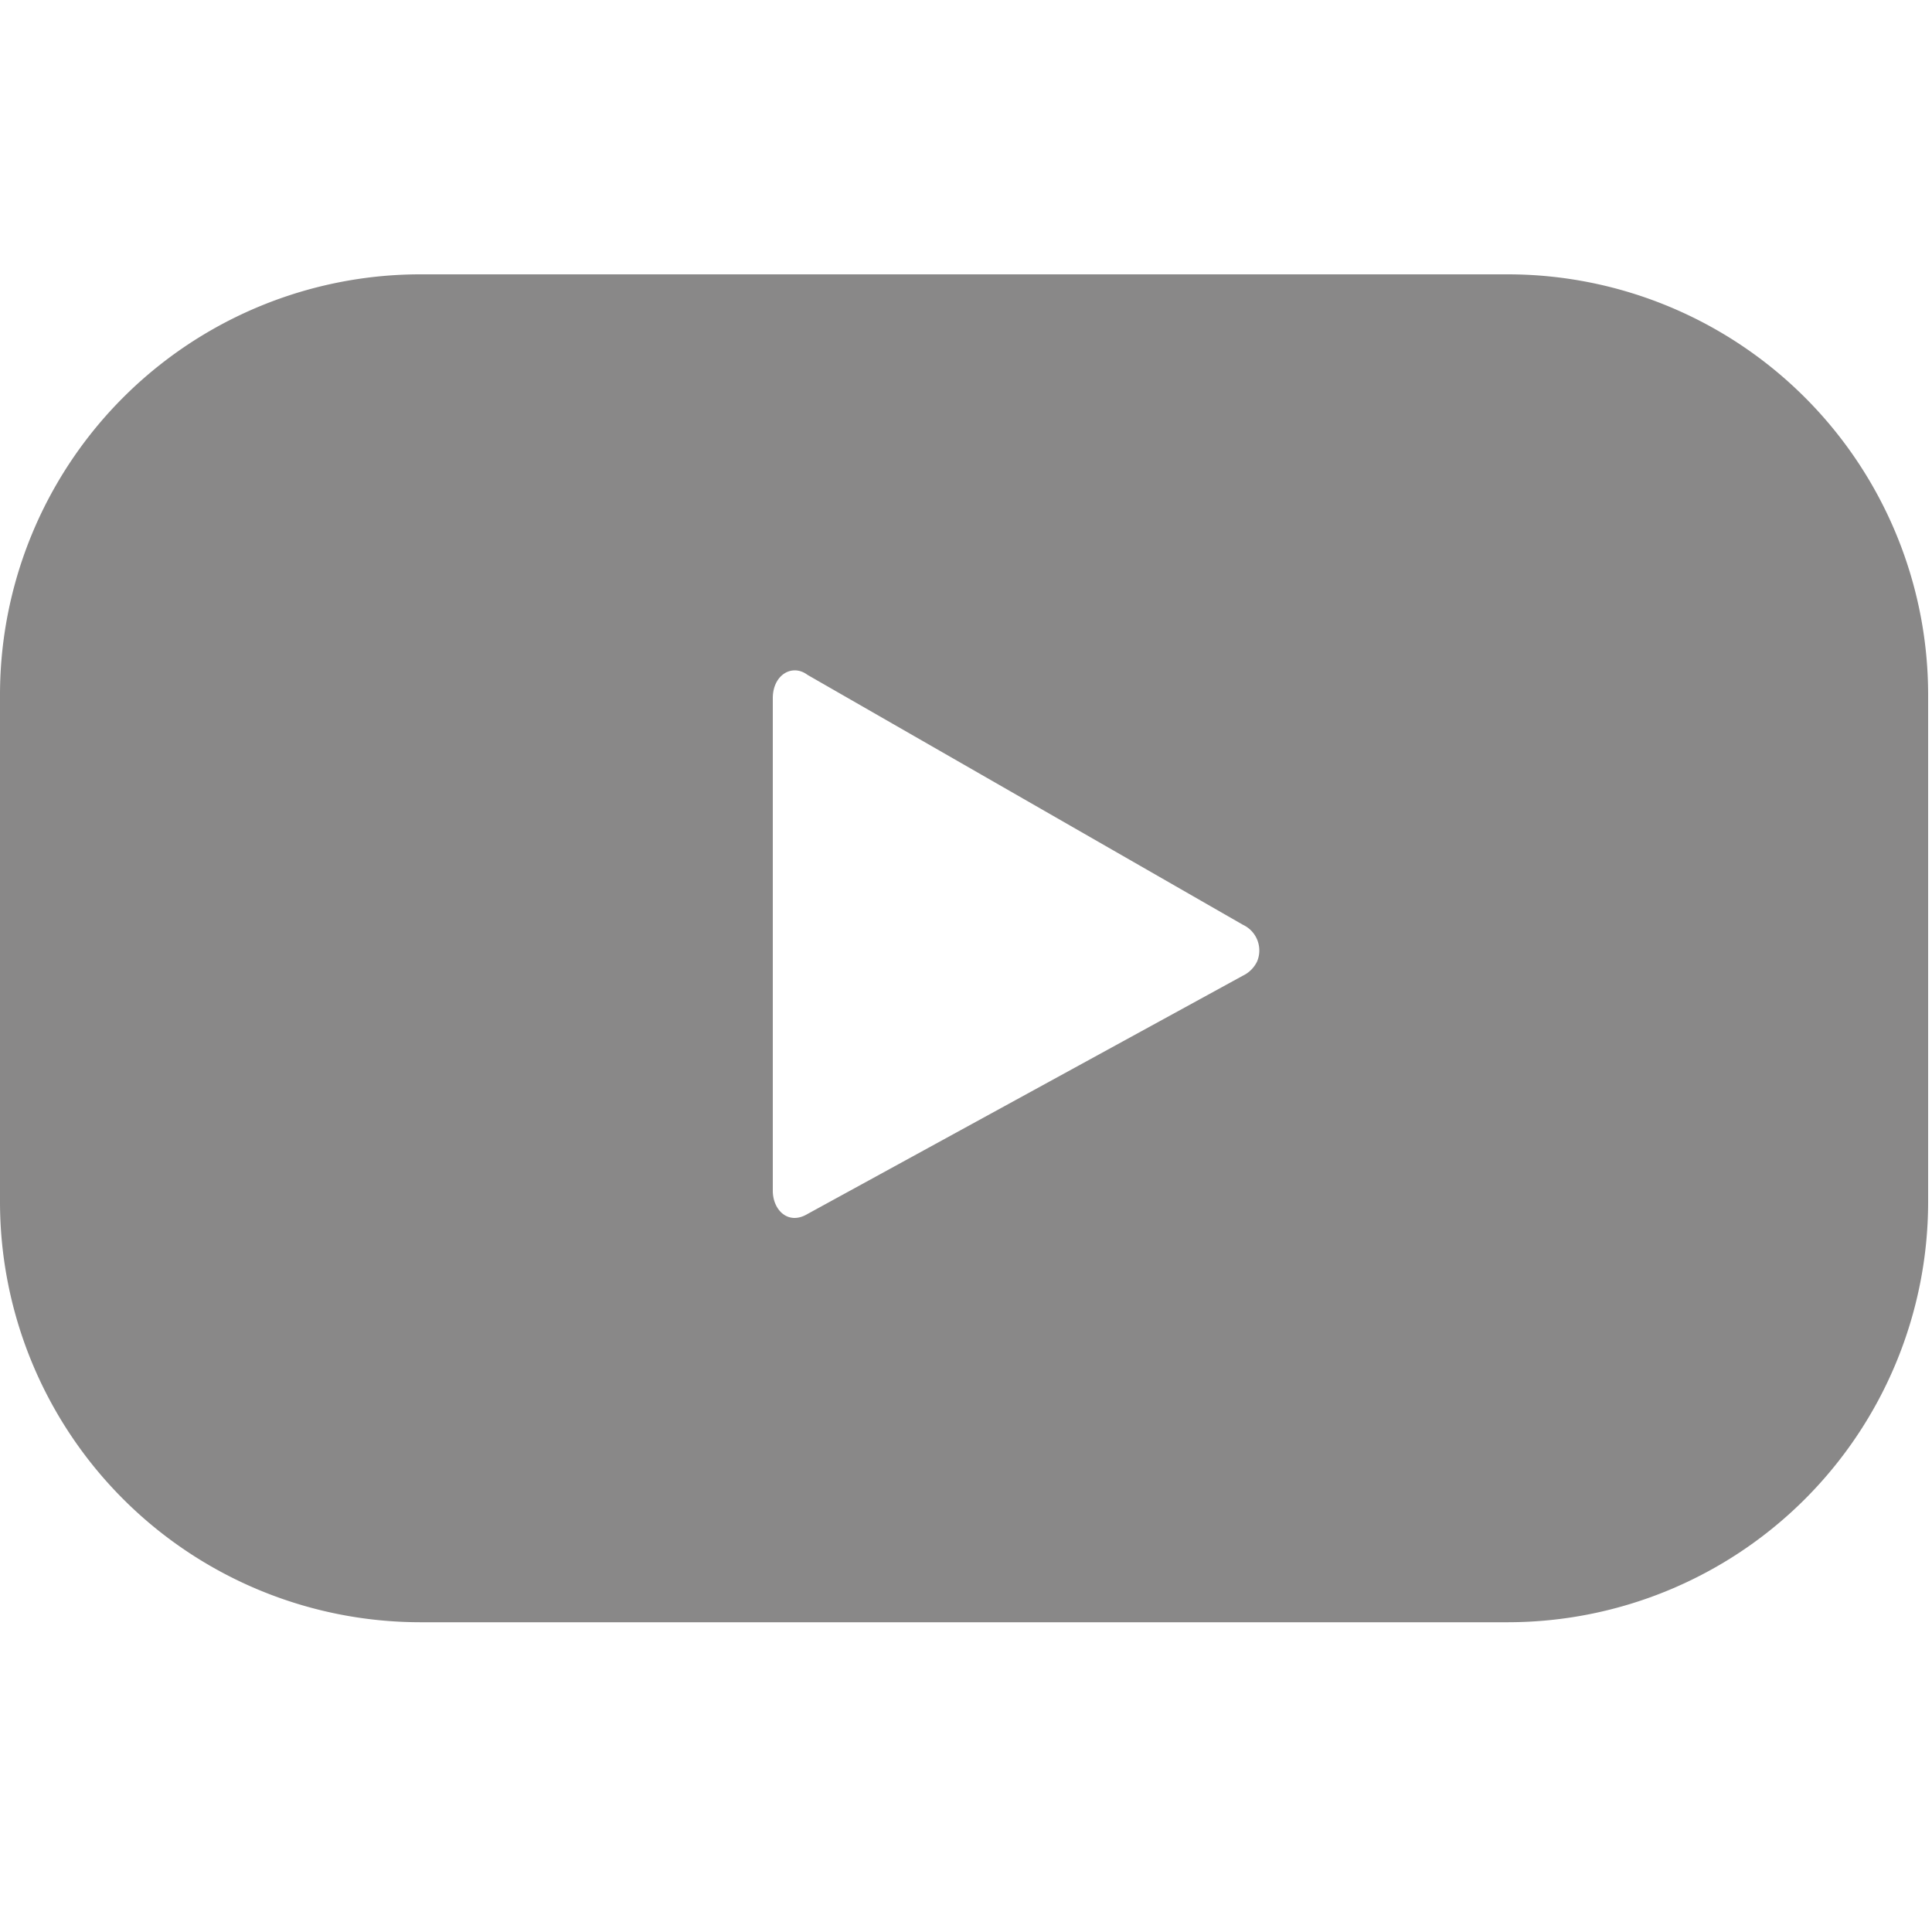 <svg id="Ebene_1" data-name="Ebene 1" xmlns="http://www.w3.org/2000/svg" viewBox="0 0 30 30"><defs><style>.cls-1{fill:none;}.cls-2{fill:#898888;}</style></defs><title>icons</title><rect class="cls-1" x="-0.01" width="30" height="30"/><g id="Gruppe_901" data-name="Gruppe 901"><path id="Pfad_3321" data-name="Pfad 3321" class="cls-2" d="M29.94,10.78a6.53,6.53,0,0,0-6.52-6.52H6.56A6.53,6.53,0,0,0,0,10.78v7.89a6.53,6.53,0,0,0,6.52,6.52H23.42a6.53,6.53,0,0,0,6.52-6.52ZM19.3,15.15l-6.76,3.7c-.3.18-.54-.06-.54-.36V10.84c0-.36.3-.54.54-.36l6.76,3.88a.44.44,0,0,1,.22.57A.47.47,0,0,1,19.3,15.15Z"/></g></svg>